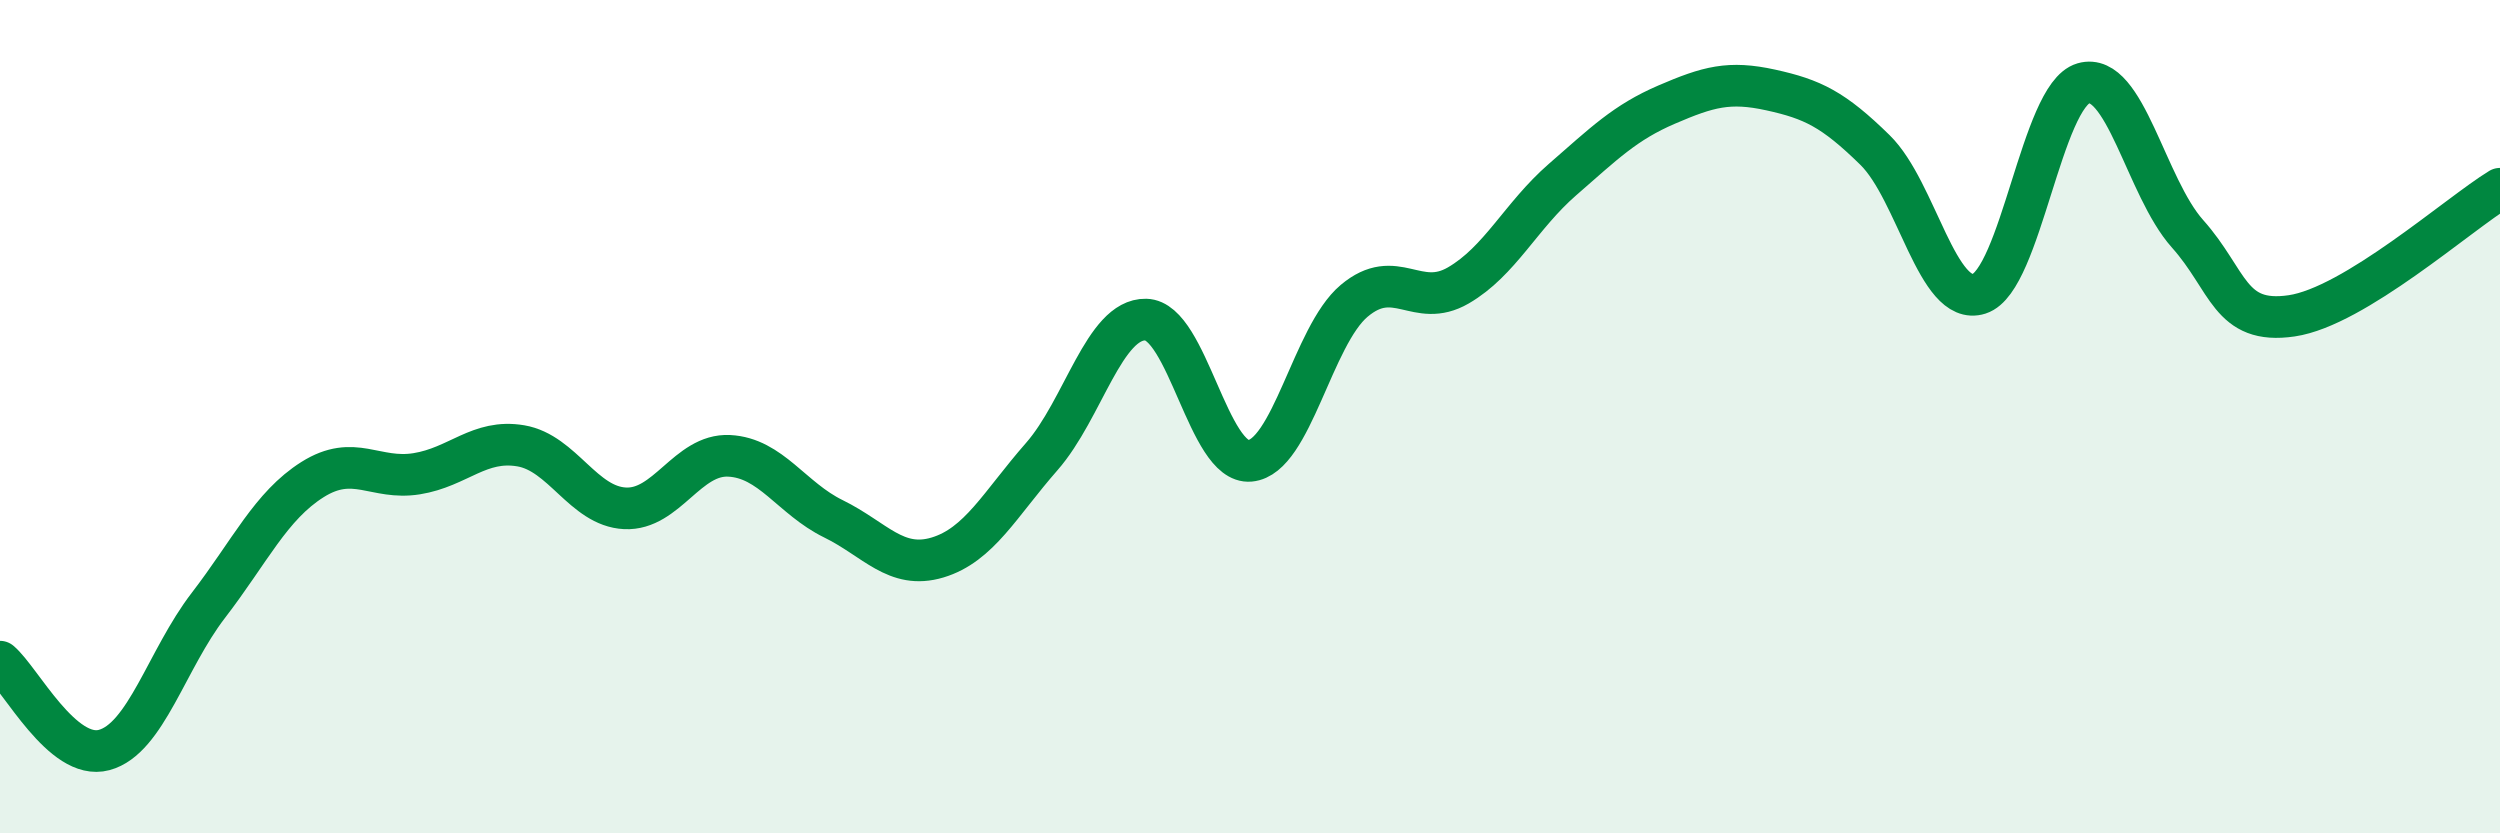 
    <svg width="60" height="20" viewBox="0 0 60 20" xmlns="http://www.w3.org/2000/svg">
      <path
        d="M 0,15.88 C 0.5,16.3 1.5,18.27 2.5,18 C 3.5,17.73 4,15.83 5,14.53 C 6,13.23 6.5,12.14 7.5,11.51 C 8.5,10.88 9,11.53 10,11.37 C 11,11.21 11.5,10.53 12.5,10.7 C 13.5,10.87 14,12.15 15,12.2 C 16,12.25 16.5,10.89 17.5,10.94 C 18.5,10.99 19,11.96 20,12.45 C 21,12.94 21.5,13.68 22.5,13.38 C 23.5,13.08 24,12.1 25,10.96 C 26,9.82 26.5,7.65 27.5,7.67 C 28.5,7.69 29,11.15 30,11.06 C 31,10.97 31.5,8.06 32.5,7.22 C 33.5,6.38 34,7.43 35,6.85 C 36,6.27 36.5,5.18 37.5,4.31 C 38.5,3.44 39,2.94 40,2.51 C 41,2.08 41.5,1.94 42.5,2.16 C 43.5,2.38 44,2.62 45,3.6 C 46,4.58 46.5,7.37 47.5,7.05 C 48.5,6.73 49,2.29 50,2 C 51,1.71 51.5,4.49 52.5,5.61 C 53.5,6.73 53.5,7.8 55,7.58 C 56.5,7.36 59,5.14 60,4.53L60 20L0 20Z"
        fill="#008740"
        opacity="0.1"
        stroke-linecap="round"
        stroke-linejoin="round"
      />
      <path
        d="M 0,15.88 C 0.5,16.3 1.5,18.27 2.5,18 C 3.5,17.73 4,15.83 5,14.53 C 6,13.23 6.5,12.14 7.5,11.51 C 8.5,10.88 9,11.53 10,11.37 C 11,11.21 11.5,10.53 12.5,10.7 C 13.5,10.87 14,12.15 15,12.2 C 16,12.25 16.5,10.89 17.5,10.94 C 18.5,10.99 19,11.96 20,12.45 C 21,12.94 21.5,13.68 22.5,13.38 C 23.5,13.08 24,12.1 25,10.96 C 26,9.82 26.5,7.65 27.5,7.67 C 28.5,7.69 29,11.15 30,11.06 C 31,10.97 31.5,8.06 32.5,7.22 C 33.5,6.38 34,7.43 35,6.85 C 36,6.27 36.5,5.18 37.5,4.31 C 38.5,3.44 39,2.94 40,2.51 C 41,2.08 41.5,1.94 42.5,2.16 C 43.5,2.38 44,2.62 45,3.6 C 46,4.58 46.5,7.37 47.5,7.05 C 48.5,6.73 49,2.29 50,2 C 51,1.71 51.5,4.49 52.5,5.61 C 53.5,6.73 53.5,7.8 55,7.58 C 56.5,7.36 59,5.14 60,4.53"
        stroke="#008740"
        stroke-width="1"
        fill="none"
        stroke-linecap="round"
        stroke-linejoin="round"
      />
    </svg>
  